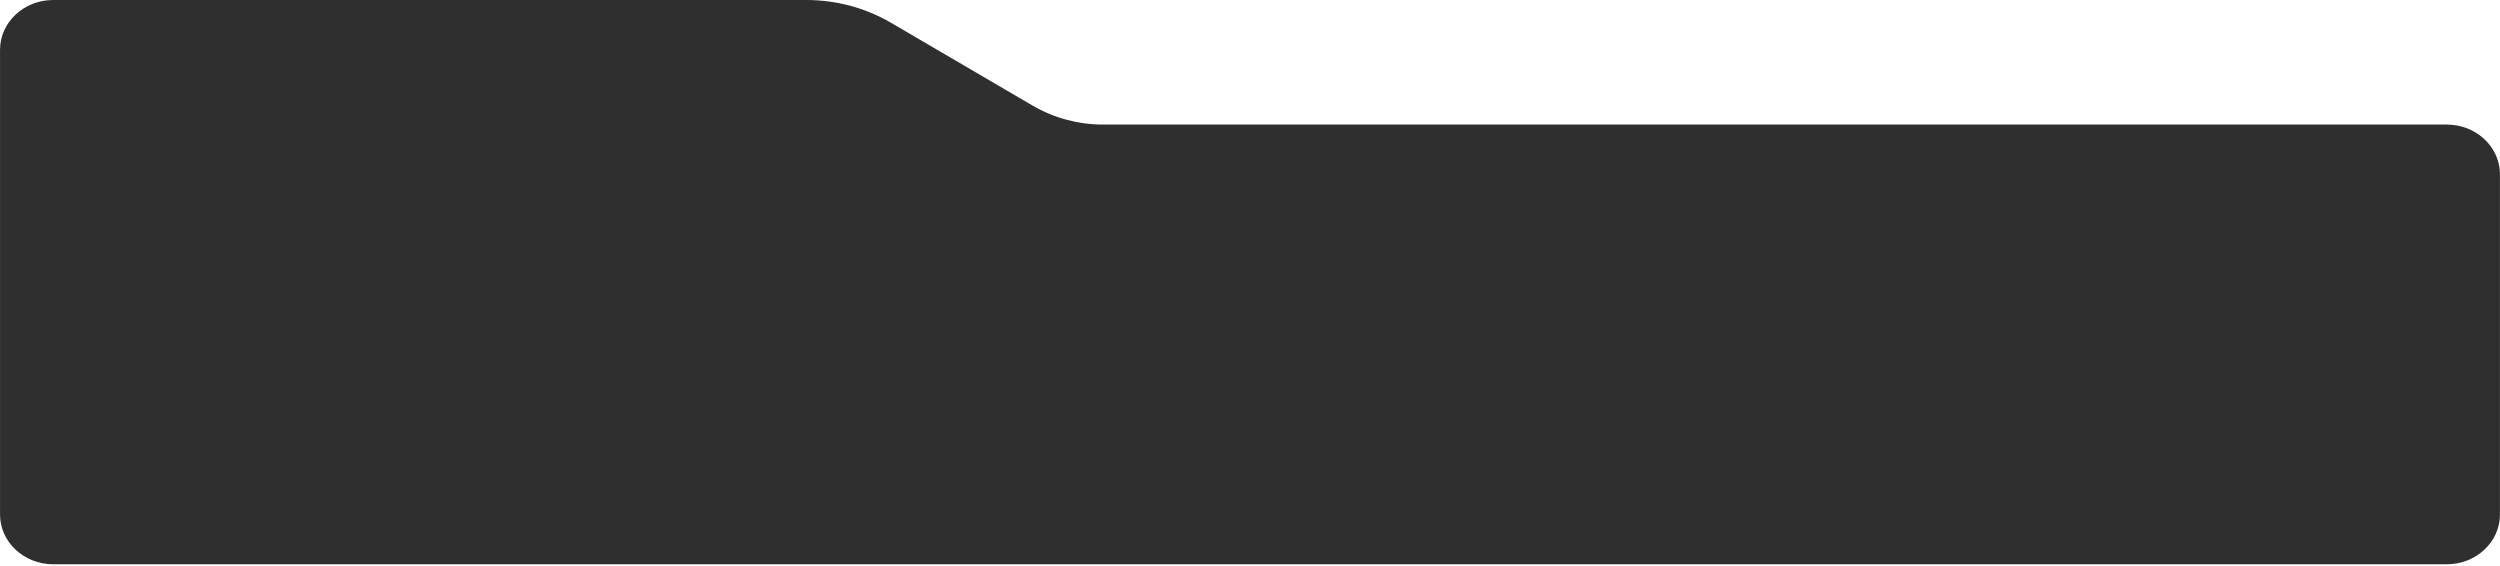 <svg width="1282" height="290" viewBox="0 0 1282 290" fill="none" xmlns="http://www.w3.org/2000/svg">
    <g clip-path="url(#clip0_176_2)">
        <path
            d="M0.012 25.551C0.012 11.439 12.224 0 27.288 0H413.483C428.804 0 443.818 4.03 456.815 11.63L529.584 54.185C540.415 60.519 552.926 63.877 565.694 63.877H1047.72H1254.71C1269.77 63.877 1281.98 75.316 1281.98 89.427V263.811C1281.98 277.922 1269.77 289.361 1254.71 289.361H27.288C12.224 289.361 0.012 277.922 0.012 263.811L0.012 25.551Z"
            fill="#2F2F2F" />
    </g>
    <defs>
        <clipPath id="clip0_176_2">
            <rect width="1282" height="290" fill="white" />
        </clipPath>
    </defs>
</svg>
    